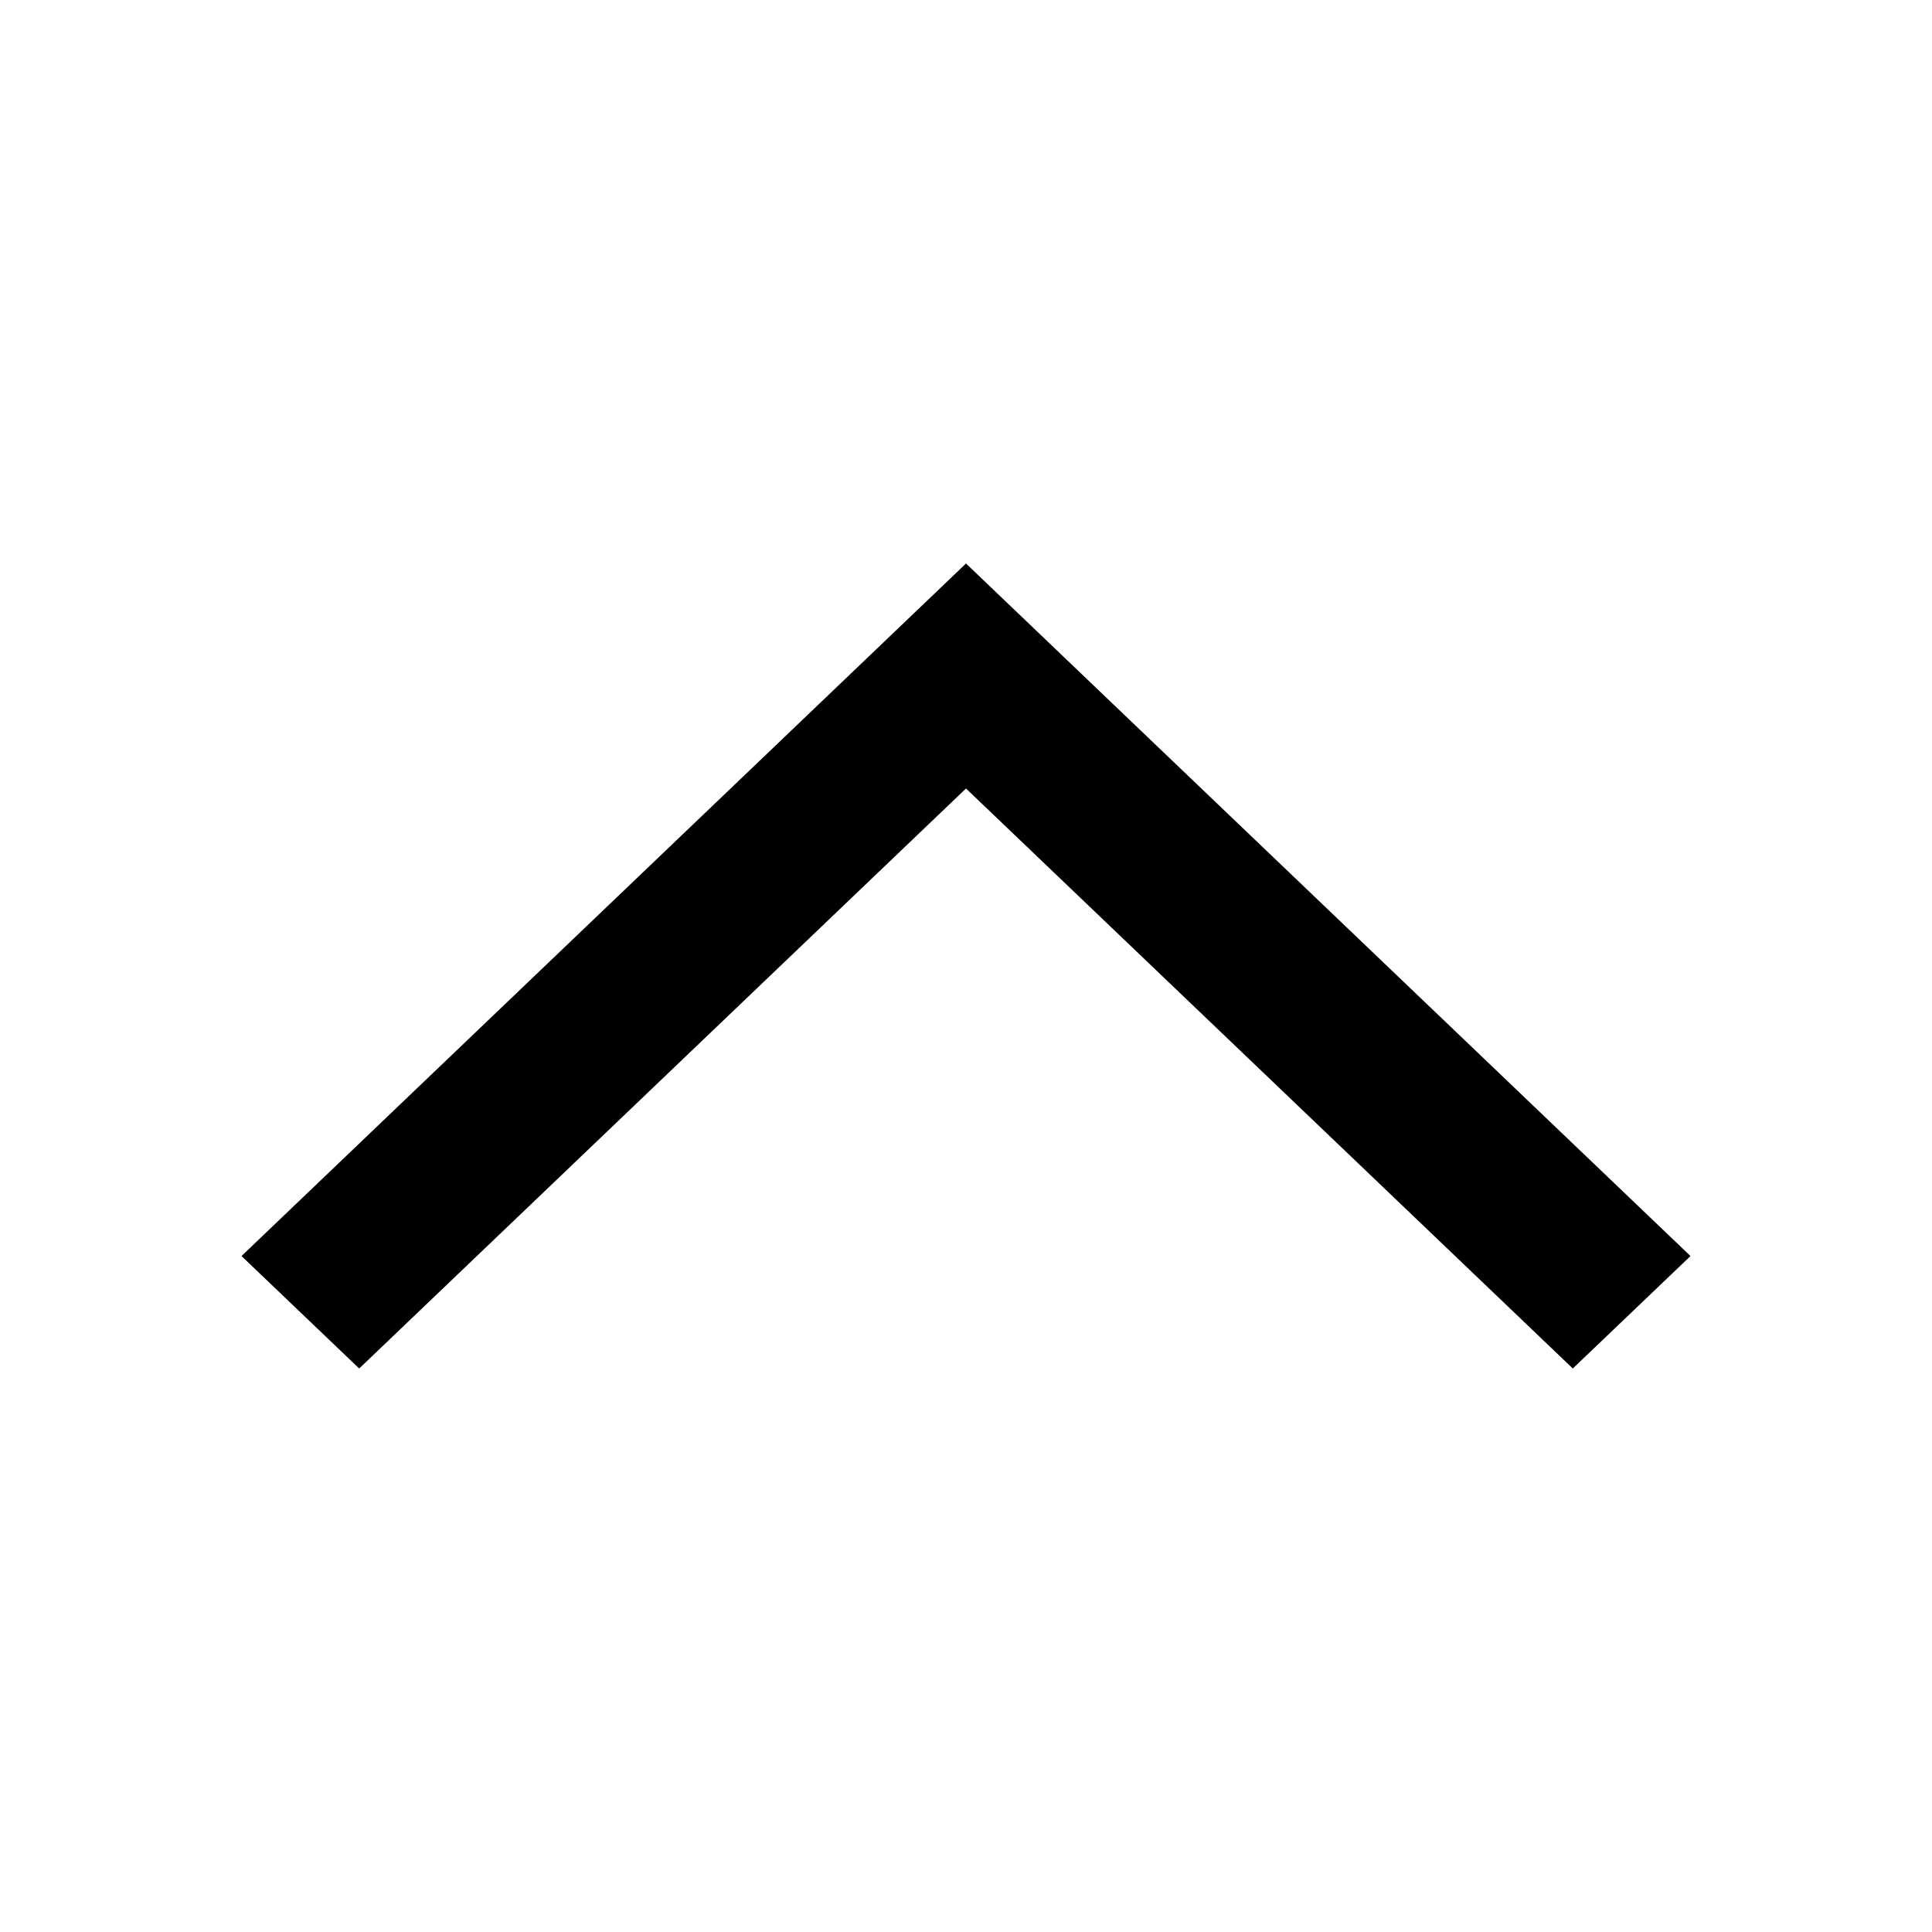 <svg width="24" height="24" viewBox="0 0 24 24" fill="none" xmlns="http://www.w3.org/2000/svg">
<path fill-rule="evenodd" clip-rule="evenodd" d="M3 15.603L4.462 17L12 9.795L19.538 17L21 15.603L12 7L3 15.603Z" fill="currentColor"/>
</svg>

